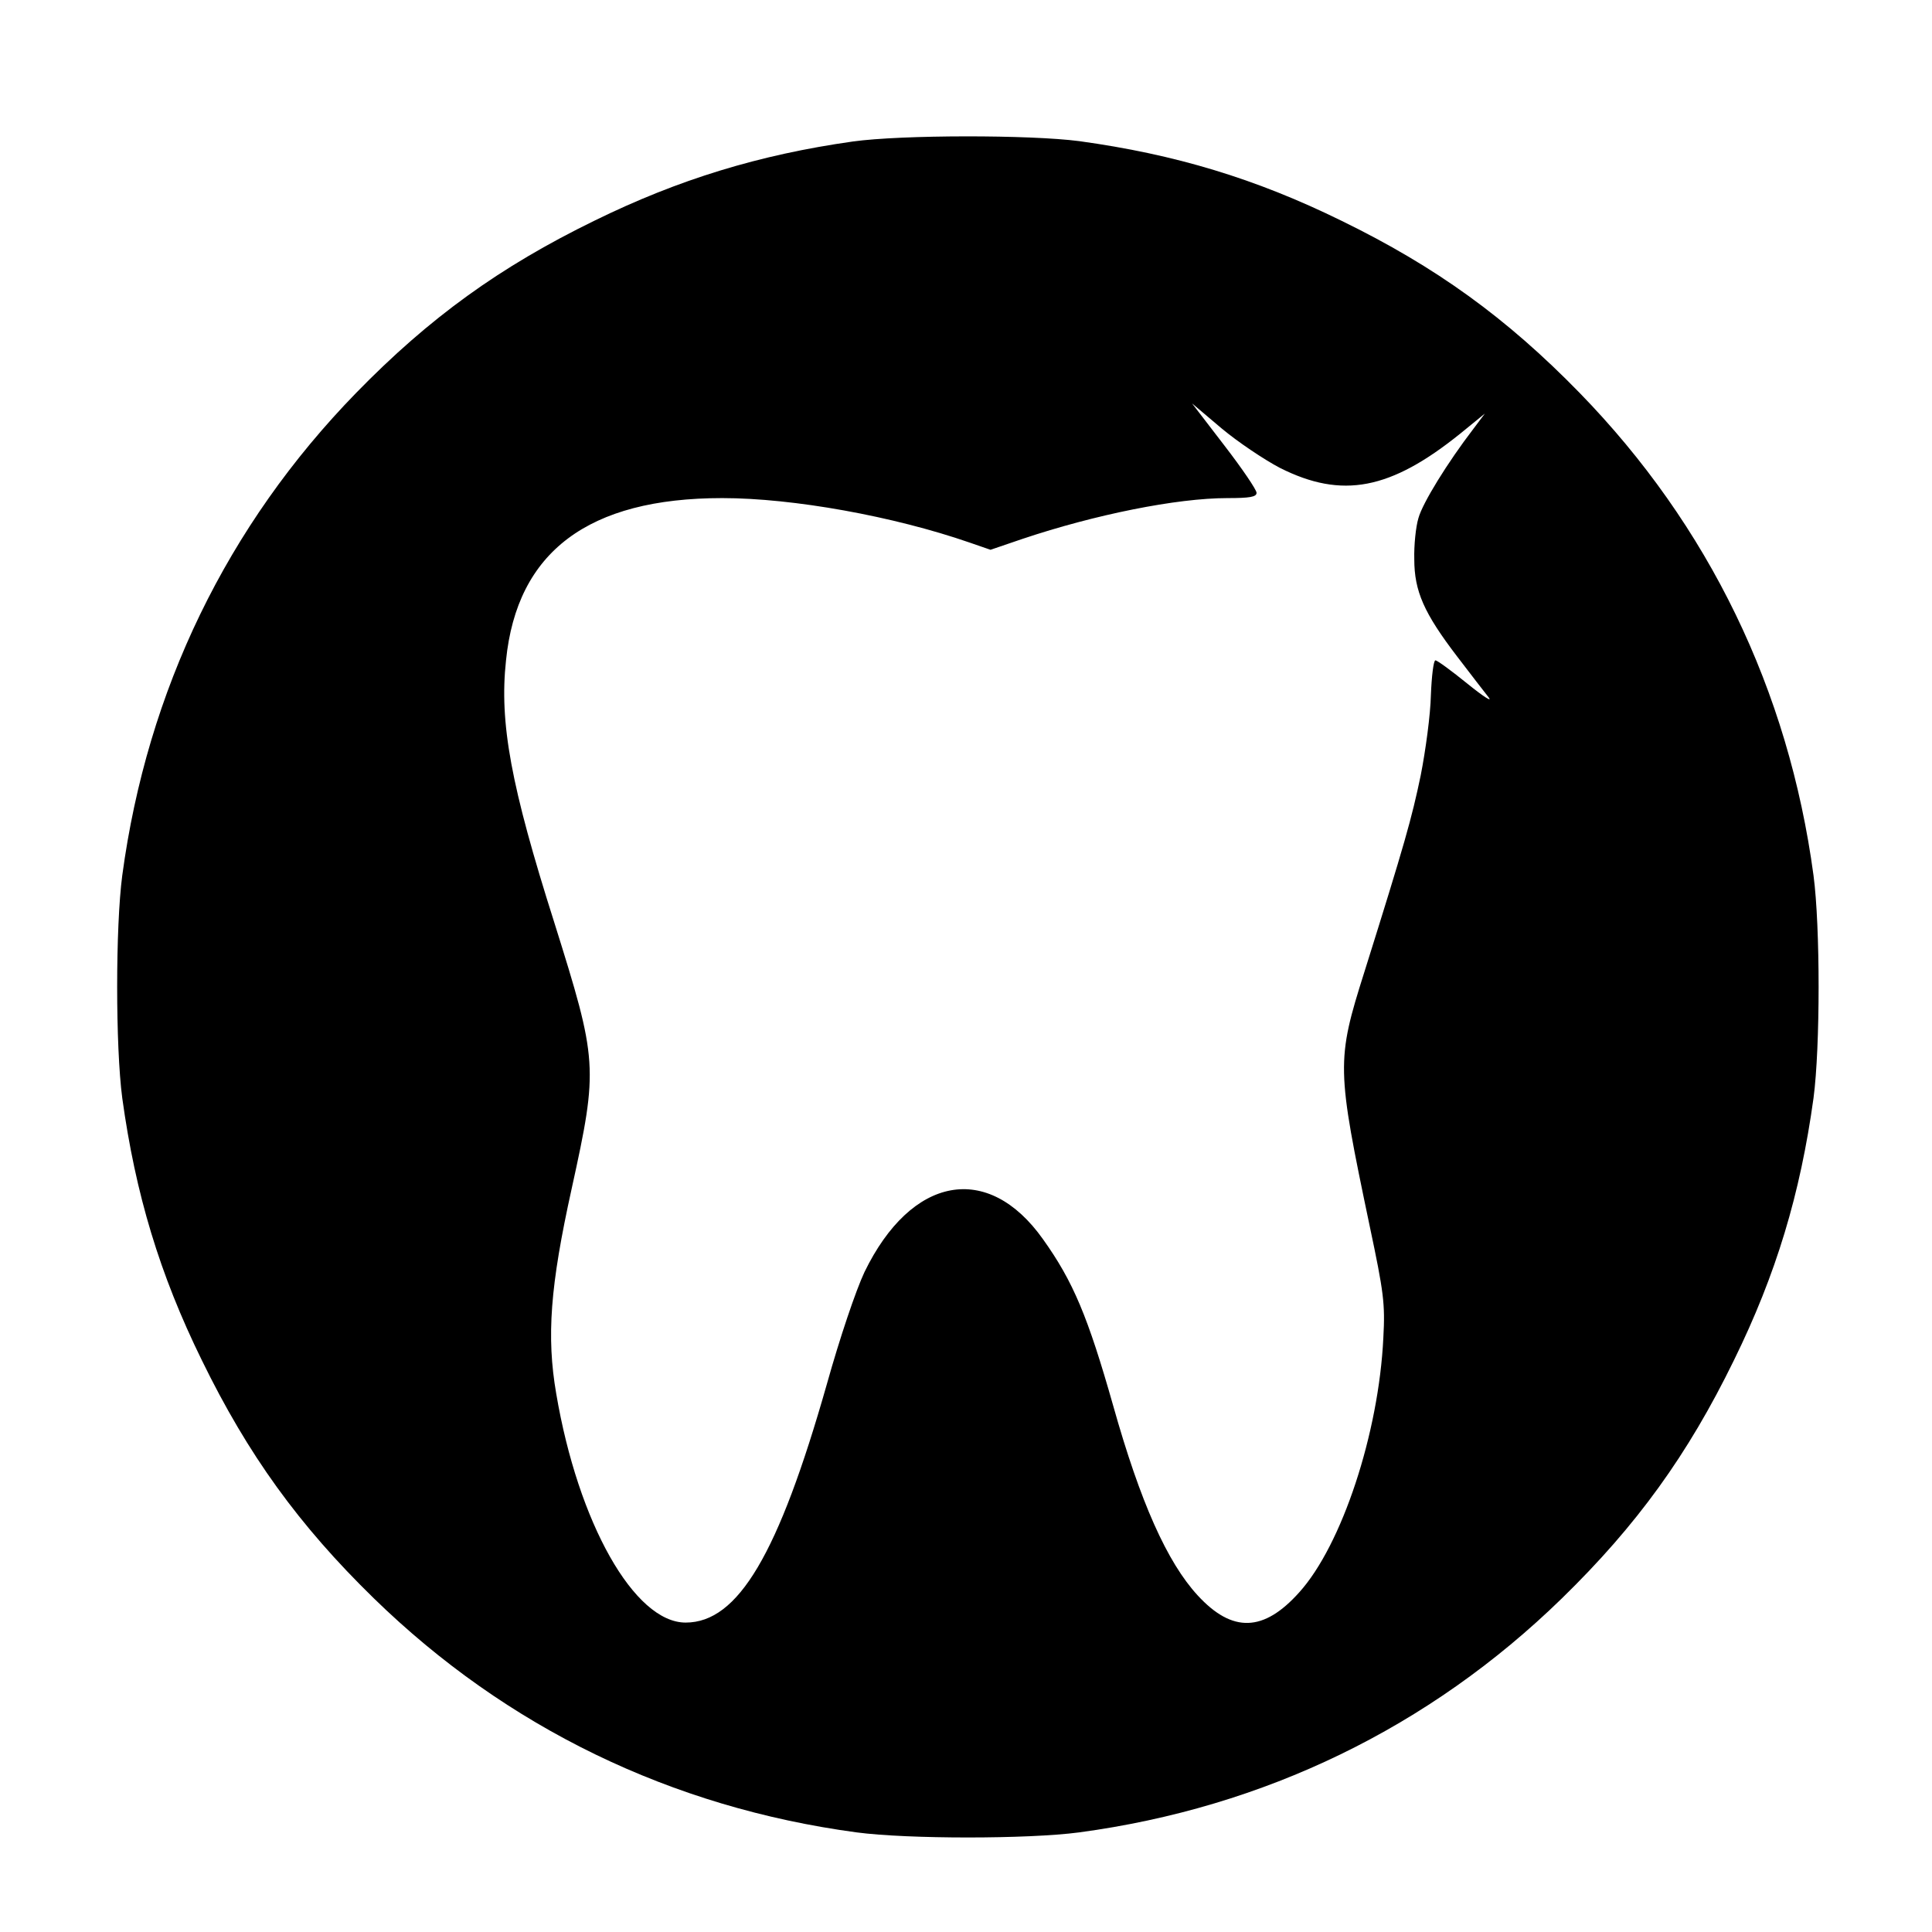 <?xml version="1.0" standalone="no"?>
<!DOCTYPE svg PUBLIC "-//W3C//DTD SVG 20010904//EN"
 "http://www.w3.org/TR/2001/REC-SVG-20010904/DTD/svg10.dtd">
<svg version="1.0" xmlns="http://www.w3.org/2000/svg"
 width="512pt" height="512pt" viewBox="0 0 512 512"
 preserveAspectRatio="xMidYMid meet">
<g transform="translate(0,512) scale(0.1,-0.1)"
fill="#000000" stroke="none">
<path d="M2260 4745 c-247 -35 -461 -100 -685 -210 -250 -122 -437 -257 -631
-456 -342 -351 -554 -788 -620 -1279 -18 -136 -18 -454 0 -590 35 -254 99
-467 211 -695 122 -250 257 -437 456 -631 351 -342 788 -554 1279 -620 136
-18 454 -18 590 0 491 66 928 278 1279 620 199 194 334 381 456 631 112 228
176 441 211 695 18 136 18 454 0 590 -66 491 -278 928 -620 1279 -194 199
-381 334 -631 456 -228 112 -441 176 -695 211 -131 17 -470 17 -600 -1z m1132
-865 c165 -83 293 -58 478 91 l65 53 -30 -40 c-69 -90 -135 -197 -146 -237 -7
-23 -12 -72 -11 -109 0 -85 26 -143 113 -257 35 -46 73 -95 84 -109 11 -14
-14 2 -56 36 -42 34 -80 62 -85 62 -5 0 -10 -42 -12 -92 -1 -51 -14 -147 -27
-213 -24 -115 -42 -179 -149 -520 -75 -237 -74 -255 14 -675 37 -175 41 -205
36 -295 -12 -253 -110 -550 -223 -675 -94 -105 -177 -108 -269 -8 -81 88 -152
247 -224 503 -67 236 -106 329 -186 441 -146 206 -349 168 -473 -87 -23 -49
-65 -173 -100 -298 -128 -450 -235 -631 -374 -631 -136 0 -285 264 -343 607
-26 151 -16 285 41 543 71 323 69 338 -46 705 -115 362 -146 529 -128 695 29
288 218 430 573 430 188 0 454 -48 656 -118 l55 -19 85 29 c191 64 408 108
543 108 59 0 77 3 77 14 0 8 -38 64 -85 125 l-86 112 78 -66 c43 -36 113 -83
155 -105z"/>
</g>
</svg>
